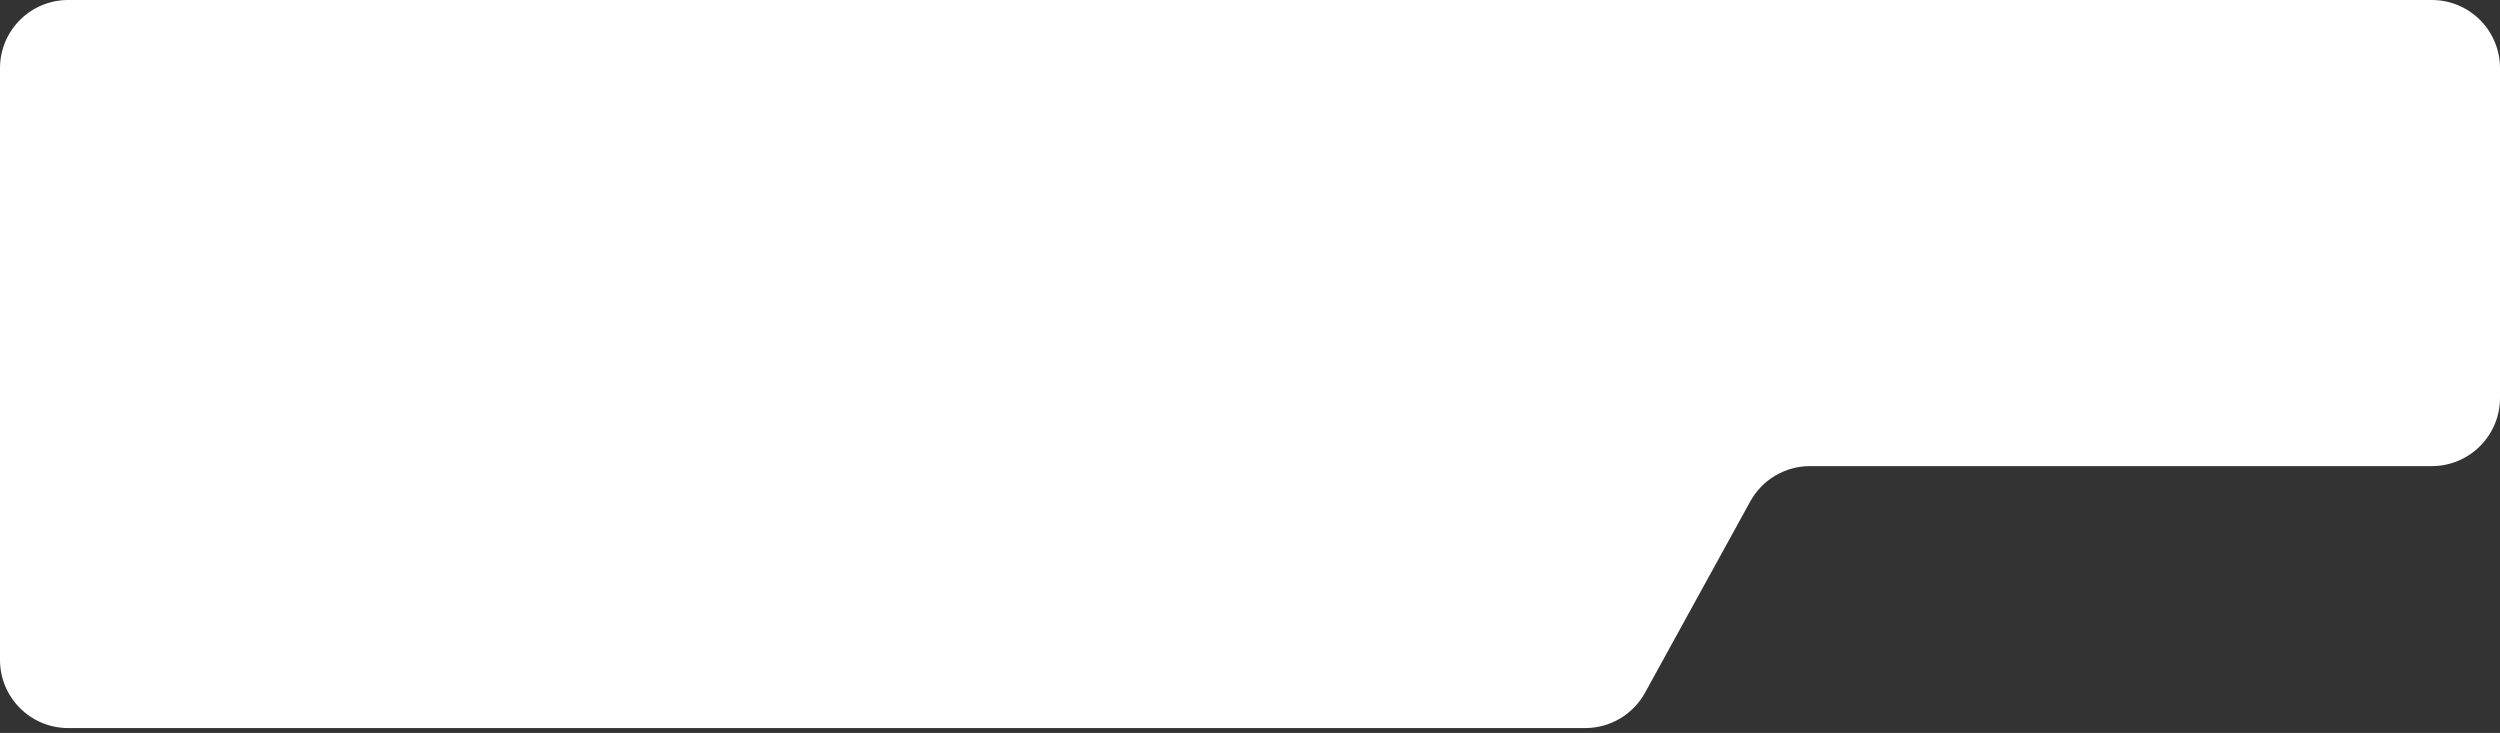 <?xml version="1.0" encoding="UTF-8"?> <svg xmlns="http://www.w3.org/2000/svg" width="440" height="129" viewBox="0 0 440 129" fill="none"><rect x="0" y="0" width="440" height="129" fill="#333333" stroke="none"/><path d="M0 12C0 5.373 5.373 0 12 0H428C434.627 0 440 5.373 440 12V70.034C440 76.662 434.627 82.034 428 82.034H318.56C314.184 82.034 310.155 84.416 308.046 88.251L289.523 121.922C287.414 125.756 283.385 128.138 279.009 128.138H12C5.373 128.138 0 122.765 0 116.138V12Z" fill="white"></path></svg> 